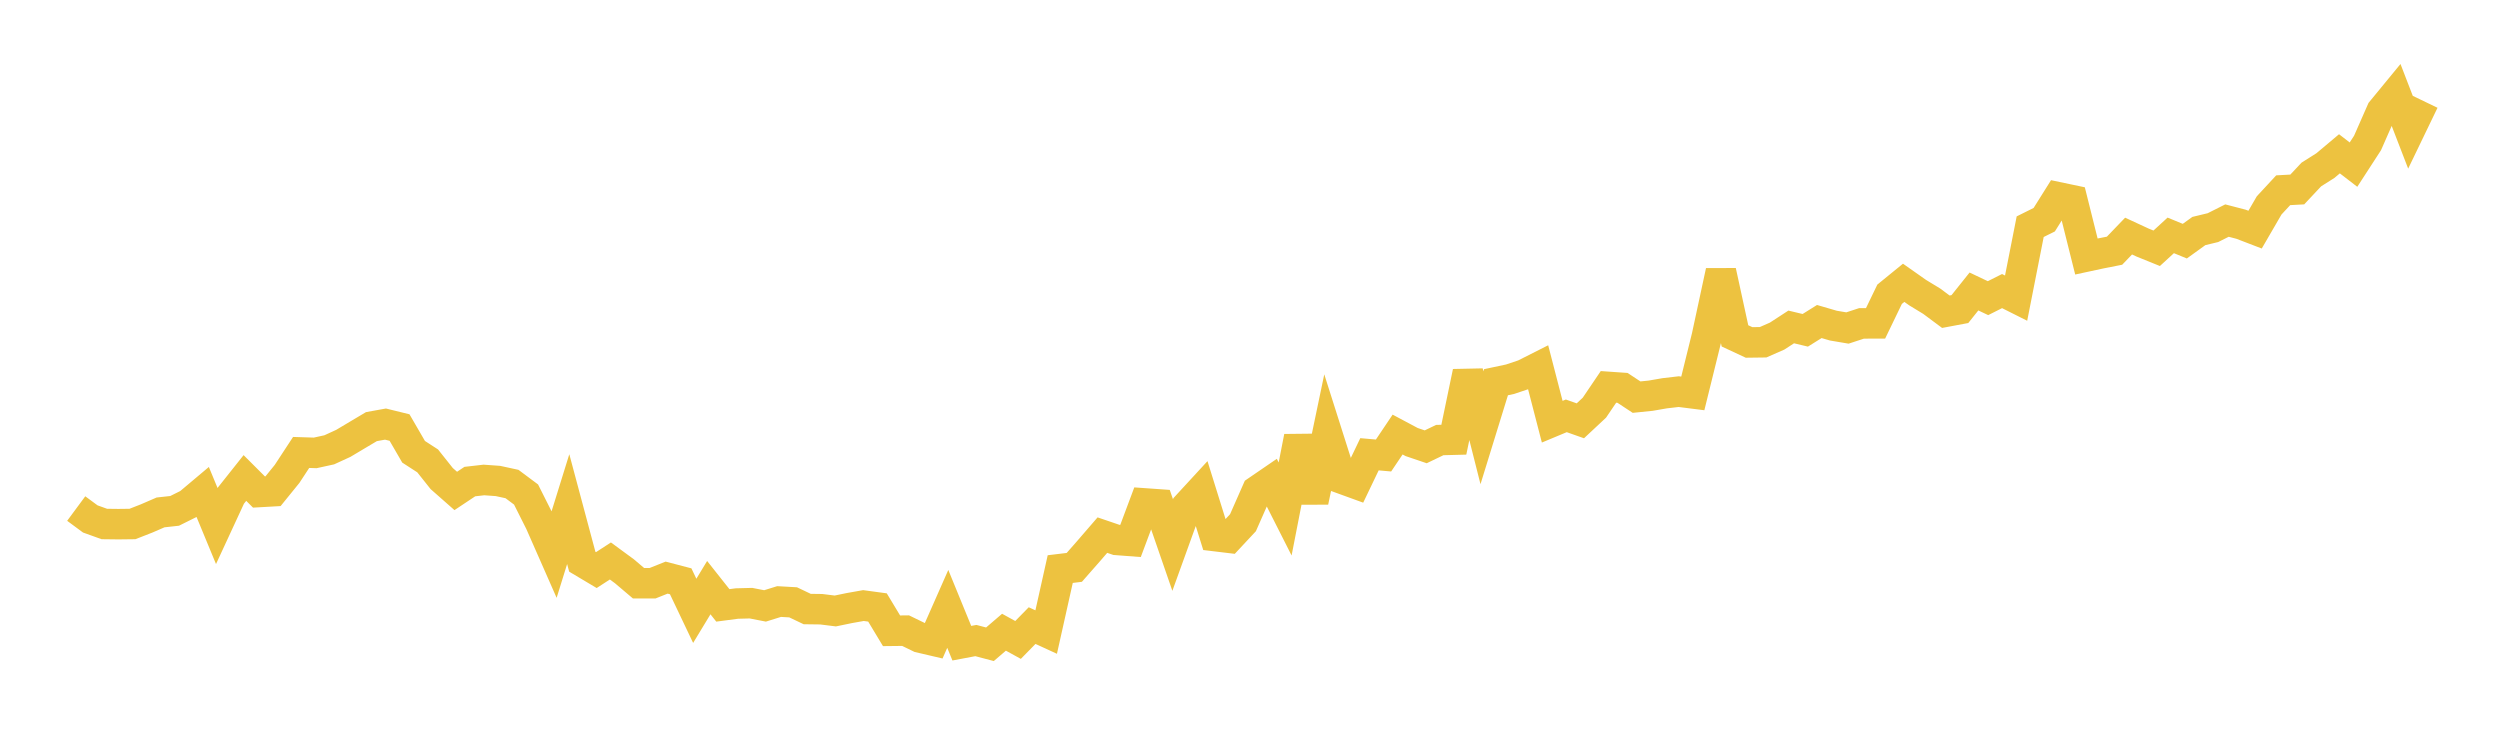 <svg width="164" height="48" xmlns="http://www.w3.org/2000/svg" xmlns:xlink="http://www.w3.org/1999/xlink"><path fill="none" stroke="rgb(237,194,64)" stroke-width="2" d="M5,33.361L5.922,34.042L6.844,34.374L7.766,34.385L8.689,34.374L9.611,34.013L10.533,33.614L11.455,33.513L12.377,33.054L13.299,32.278L14.222,34.51L15.144,32.517L16.066,31.356L16.988,32.277L17.91,32.225L18.832,31.088L19.754,29.681L20.677,29.71L21.599,29.508L22.521,29.085L23.443,28.535L24.365,27.987L25.287,27.82L26.21,28.047L27.132,29.637L28.054,30.234L28.976,31.394L29.898,32.206L30.82,31.592L31.743,31.486L32.665,31.552L33.587,31.752L34.509,32.44L35.431,34.274L36.353,36.368L37.275,33.399L38.198,36.849L39.12,37.398L40.042,36.8L40.964,37.477L41.886,38.259L42.808,38.26L43.731,37.892L44.653,38.133L45.575,40.071L46.497,38.549L47.419,39.713L48.341,39.592L49.263,39.568L50.186,39.748L51.108,39.461L52.03,39.513L52.952,39.953L53.874,39.965L54.796,40.08L55.719,39.889L56.641,39.725L57.563,39.85L58.485,41.38L59.407,41.37L60.329,41.818L61.251,42.034L62.174,39.943L63.096,42.194L64.018,42.02L64.94,42.264L65.862,41.473L66.784,41.981L67.707,41.039L68.629,41.463L69.551,37.332L70.473,37.22L71.395,36.171L72.317,35.104L73.24,35.418L74.162,35.488L75.084,33.023L76.006,33.088L76.928,35.757L77.85,33.204L78.772,32.203L79.695,35.167L80.617,35.278L81.539,34.29L82.461,32.199L83.383,31.568L84.305,33.389L85.228,28.659L86.15,32.901L87.072,28.488L87.994,31.39L88.916,31.725L89.838,29.8L90.76,29.881L91.683,28.507L92.605,28.998L93.527,29.311L94.449,28.868L95.371,28.844L96.293,24.409L97.216,28.061L98.138,25.073L99.06,24.877L99.982,24.568L100.904,24.102L101.826,27.664L102.749,27.279L103.671,27.605L104.593,26.743L105.515,25.38L106.437,25.444L107.359,26.052L108.281,25.958L109.204,25.798L110.126,25.691L111.048,25.808L111.97,22.075L112.892,17.795L113.814,22.033L114.737,22.464L115.659,22.452L116.581,22.047L117.503,21.447L118.425,21.668L119.347,21.092L120.269,21.361L121.192,21.517L122.114,21.215L123.036,21.214L123.958,19.303L124.88,18.552L125.802,19.2L126.725,19.762L127.647,20.449L128.569,20.276L129.491,19.121L130.413,19.559L131.335,19.095L132.257,19.558L133.18,14.871L134.102,14.412L135.024,12.942L135.946,13.136L136.868,16.827L137.79,16.628L138.713,16.446L139.635,15.487L140.557,15.914L141.479,16.287L142.401,15.441L143.323,15.82L144.246,15.155L145.168,14.933L146.09,14.47L147.012,14.71L147.934,15.064L148.856,13.475L149.778,12.48L150.701,12.43L151.623,11.447L152.545,10.864L153.467,10.089L154.389,10.8L155.311,9.378L156.234,7.28L157.156,6.158L158.078,8.548L159,6.636"></path></svg>